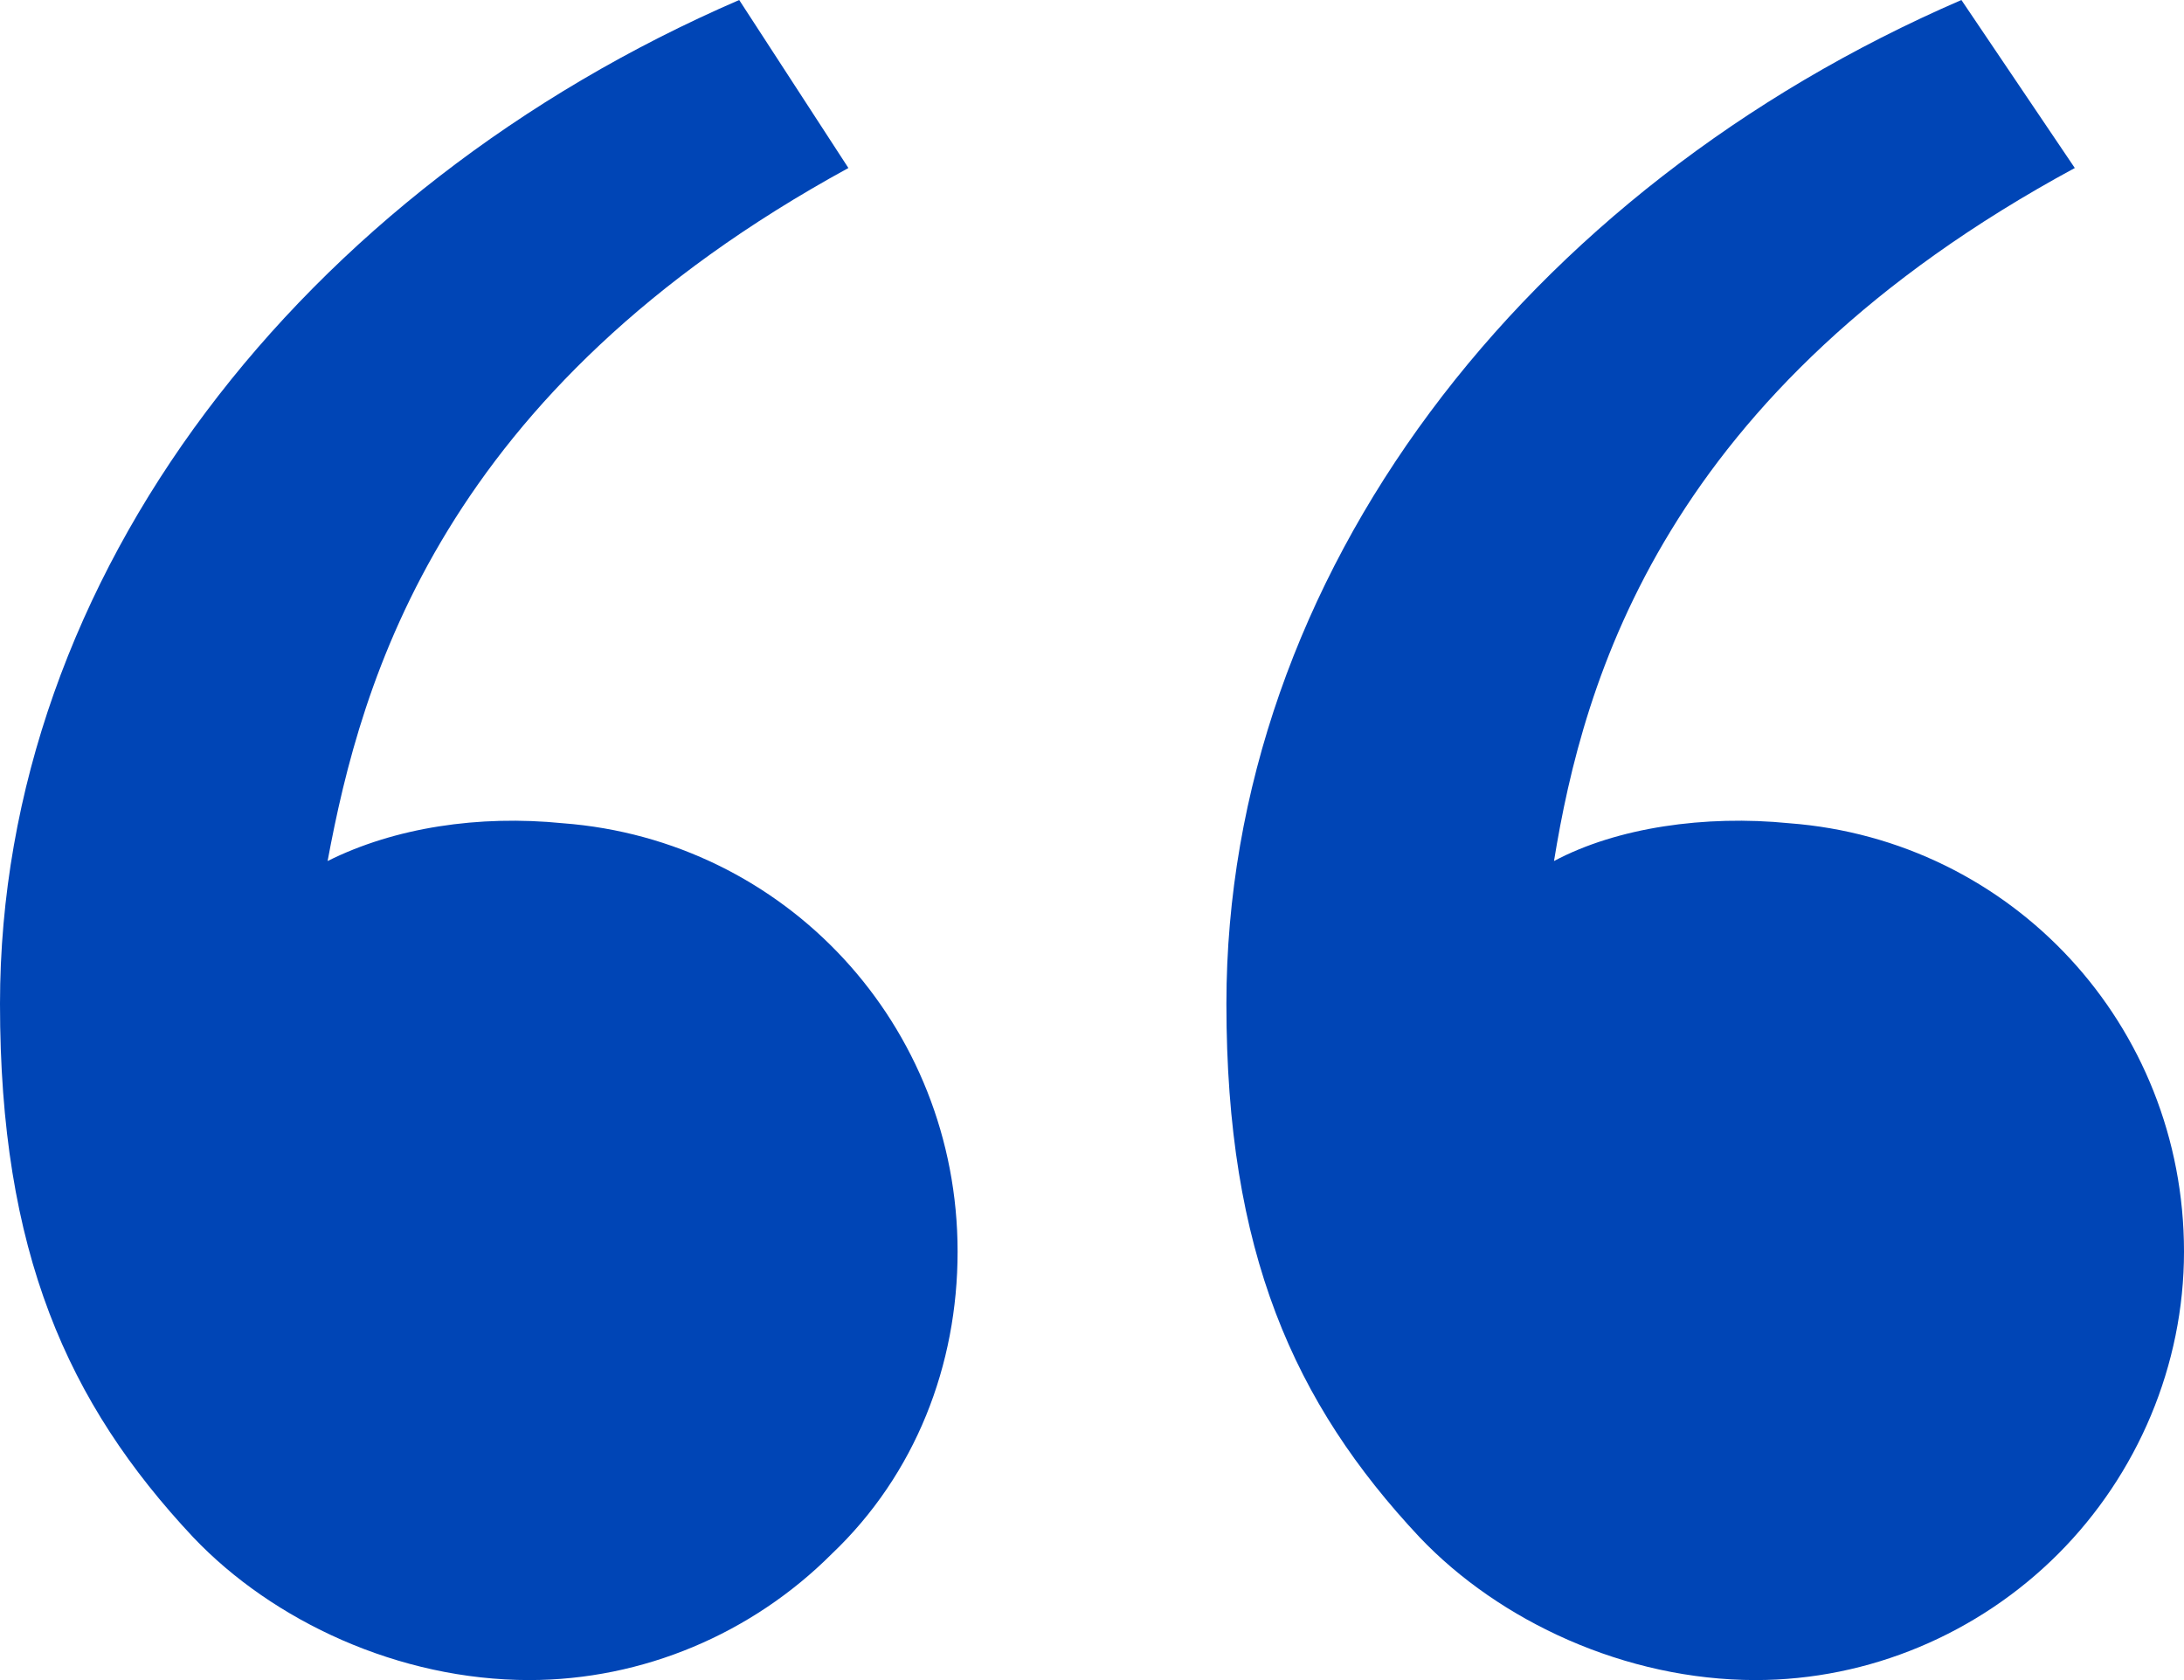 <svg version="1.2" xmlns="http://www.w3.org/2000/svg" viewBox="0 0 52 40" width="52" height="40">
	<title>events-details-icon-svg</title>
	<style>
		.s0 { fill: #0045b6 } 
	</style>
	<path id="Layer" class="s0" d="m4.6 36.6c-3-3.2-4.6-6.8-4.6-12.7 0-10.2 7.2-19.4 17.6-23.9l2.6 4c-9.7 5.3-11.6 12.2-12.4 16.5 1.6-0.8 3.6-1.1 5.6-0.9 5.3 0.4 9.4 4.8 9.4 10.2 0 2.7-1 5.3-3 7.2-1.9 1.9-4.5 3-7.2 3-3.1 0-6.1-1.4-8-3.4zm29.2 0c-3-3.2-4.6-6.8-4.6-12.7 0-10.2 7.1-19.4 17.5-23.9l2.7 4c-9.8 5.3-11.7 12.2-12.4 16.5 1.5-0.8 3.6-1.1 5.6-0.9 5.3 0.4 9.4 4.8 9.4 10.2 0 2.7-1.1 5.3-3 7.2-1.9 1.9-4.5 3-7.2 3-3.1 0-6.1-1.4-8-3.4z"/>
</svg>
